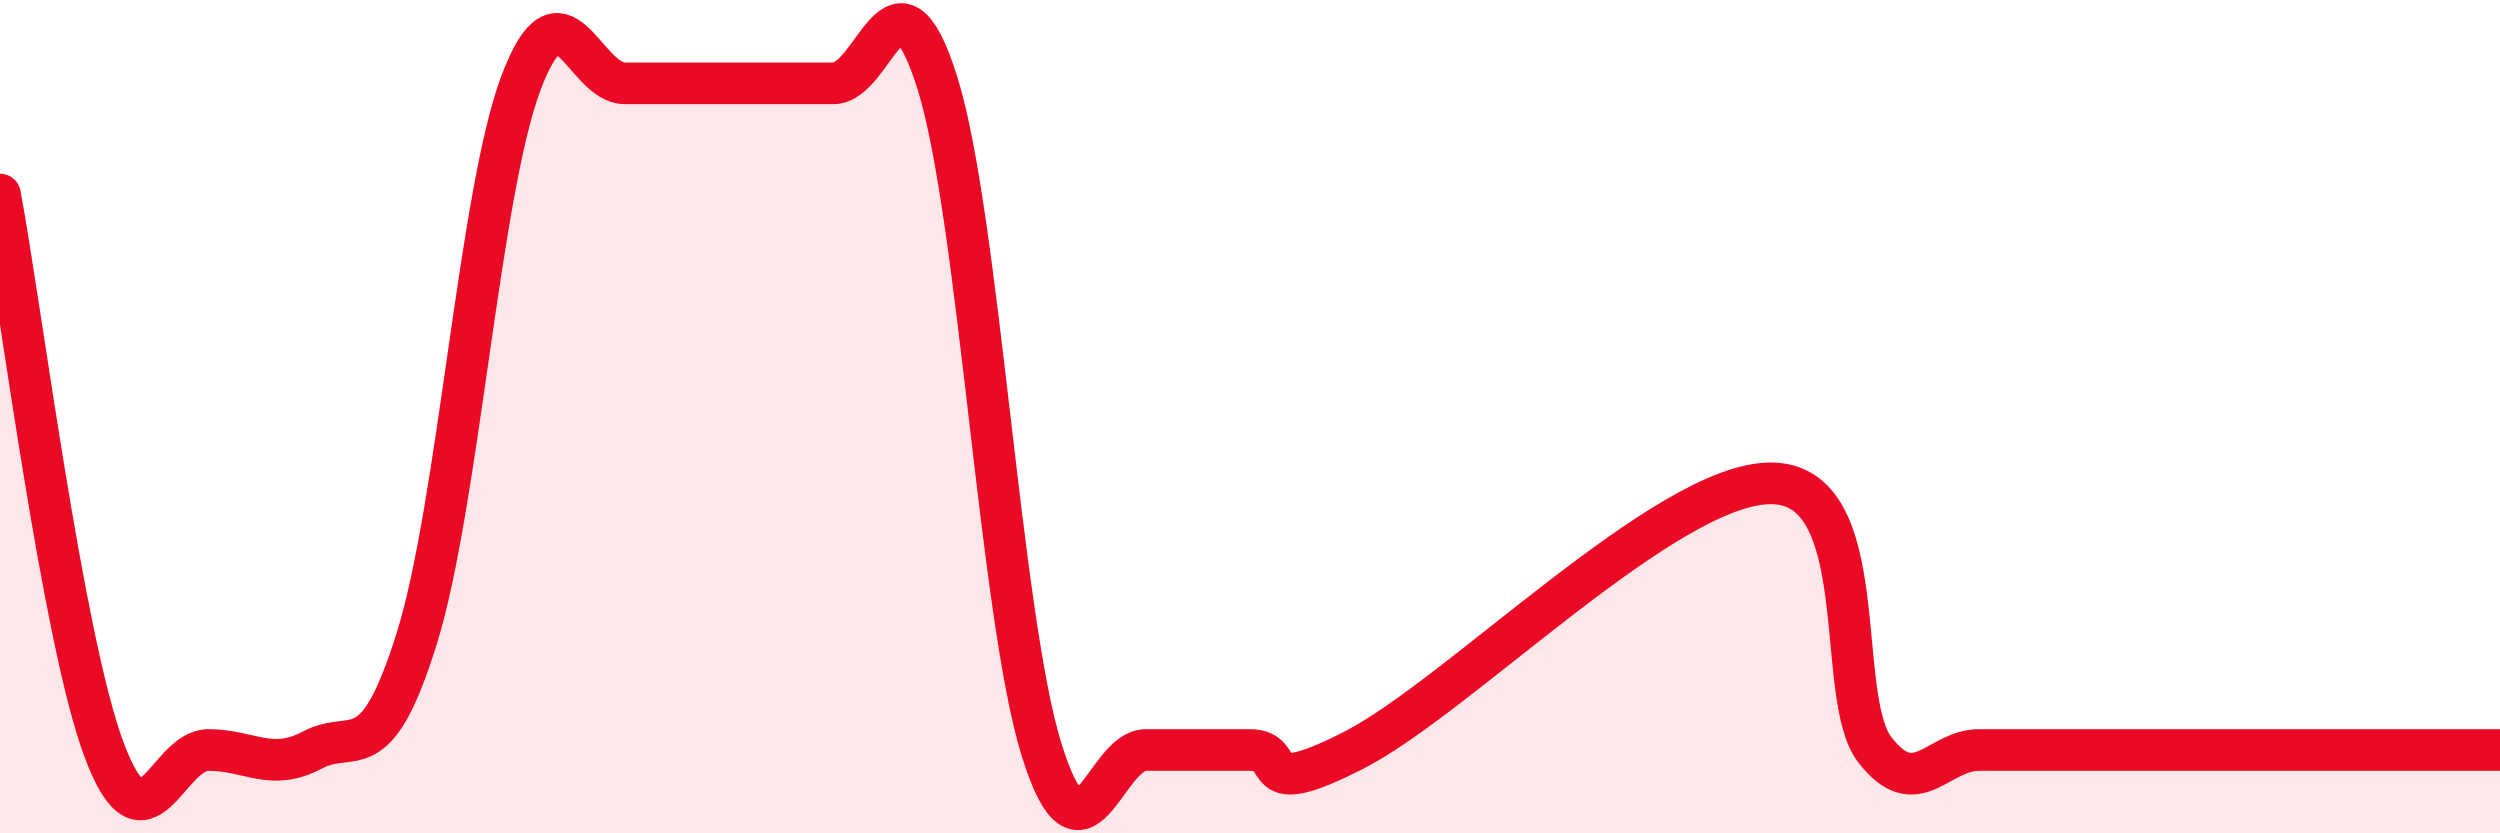 
    <svg width="60" height="20" viewBox="0 0 60 20" xmlns="http://www.w3.org/2000/svg">
      <path
        d="M 0,4.67 C 0.5,7.34 1.5,15.33 2.5,18 C 3.5,20.67 4,18 5,18 C 6,18 6.5,18.53 7.5,18 C 8.5,17.47 9,18.53 10,15.33 C 11,12.13 11.5,4.67 12.5,2 C 13.5,-0.67 14,2 15,2 C 16,2 16.5,2 17.5,2 C 18.5,2 19,2 20,2 C 21,2 21.5,-1.2 22.5,2 C 23.5,5.2 24,14.8 25,18 C 26,21.2 26.5,18 27.5,18 C 28.5,18 29,18 30,18 C 31,18 30,19.28 32.5,18 C 35,16.72 40,11.6 42.5,11.6 C 45,11.6 44,16.72 45,18 C 46,19.28 46.5,18 47.5,18 C 48.5,18 49,18 50,18 C 51,18 51.5,18 52.5,18 C 53.5,18 54,18 55,18 C 56,18 56.5,18 57.5,18 C 58.5,18 59.5,18 60,18L60 20L0 20Z"
        fill="#EB0A25"
        opacity="0.1"
        stroke-linecap="round"
        stroke-linejoin="round"
      />
      <path
        d="M 0,4.67 C 0.5,7.34 1.5,15.33 2.5,18 C 3.5,20.67 4,18 5,18 C 6,18 6.5,18.53 7.5,18 C 8.5,17.47 9,18.53 10,15.33 C 11,12.13 11.5,4.67 12.5,2 C 13.5,-0.67 14,2 15,2 C 16,2 16.5,2 17.5,2 C 18.5,2 19,2 20,2 C 21,2 21.5,-1.2 22.5,2 C 23.5,5.2 24,14.8 25,18 C 26,21.2 26.5,18 27.5,18 C 28.5,18 29,18 30,18 C 31,18 30,19.28 32.5,18 C 35,16.72 40,11.6 42.5,11.6 C 45,11.6 44,16.72 45,18 C 46,19.28 46.5,18 47.5,18 C 48.5,18 49,18 50,18 C 51,18 51.5,18 52.5,18 C 53.5,18 54,18 55,18 C 56,18 56.5,18 57.5,18 C 58.5,18 59.5,18 60,18"
        stroke="#EB0A25"
        stroke-width="1"
        fill="none"
        stroke-linecap="round"
        stroke-linejoin="round"
      />
    </svg>
  